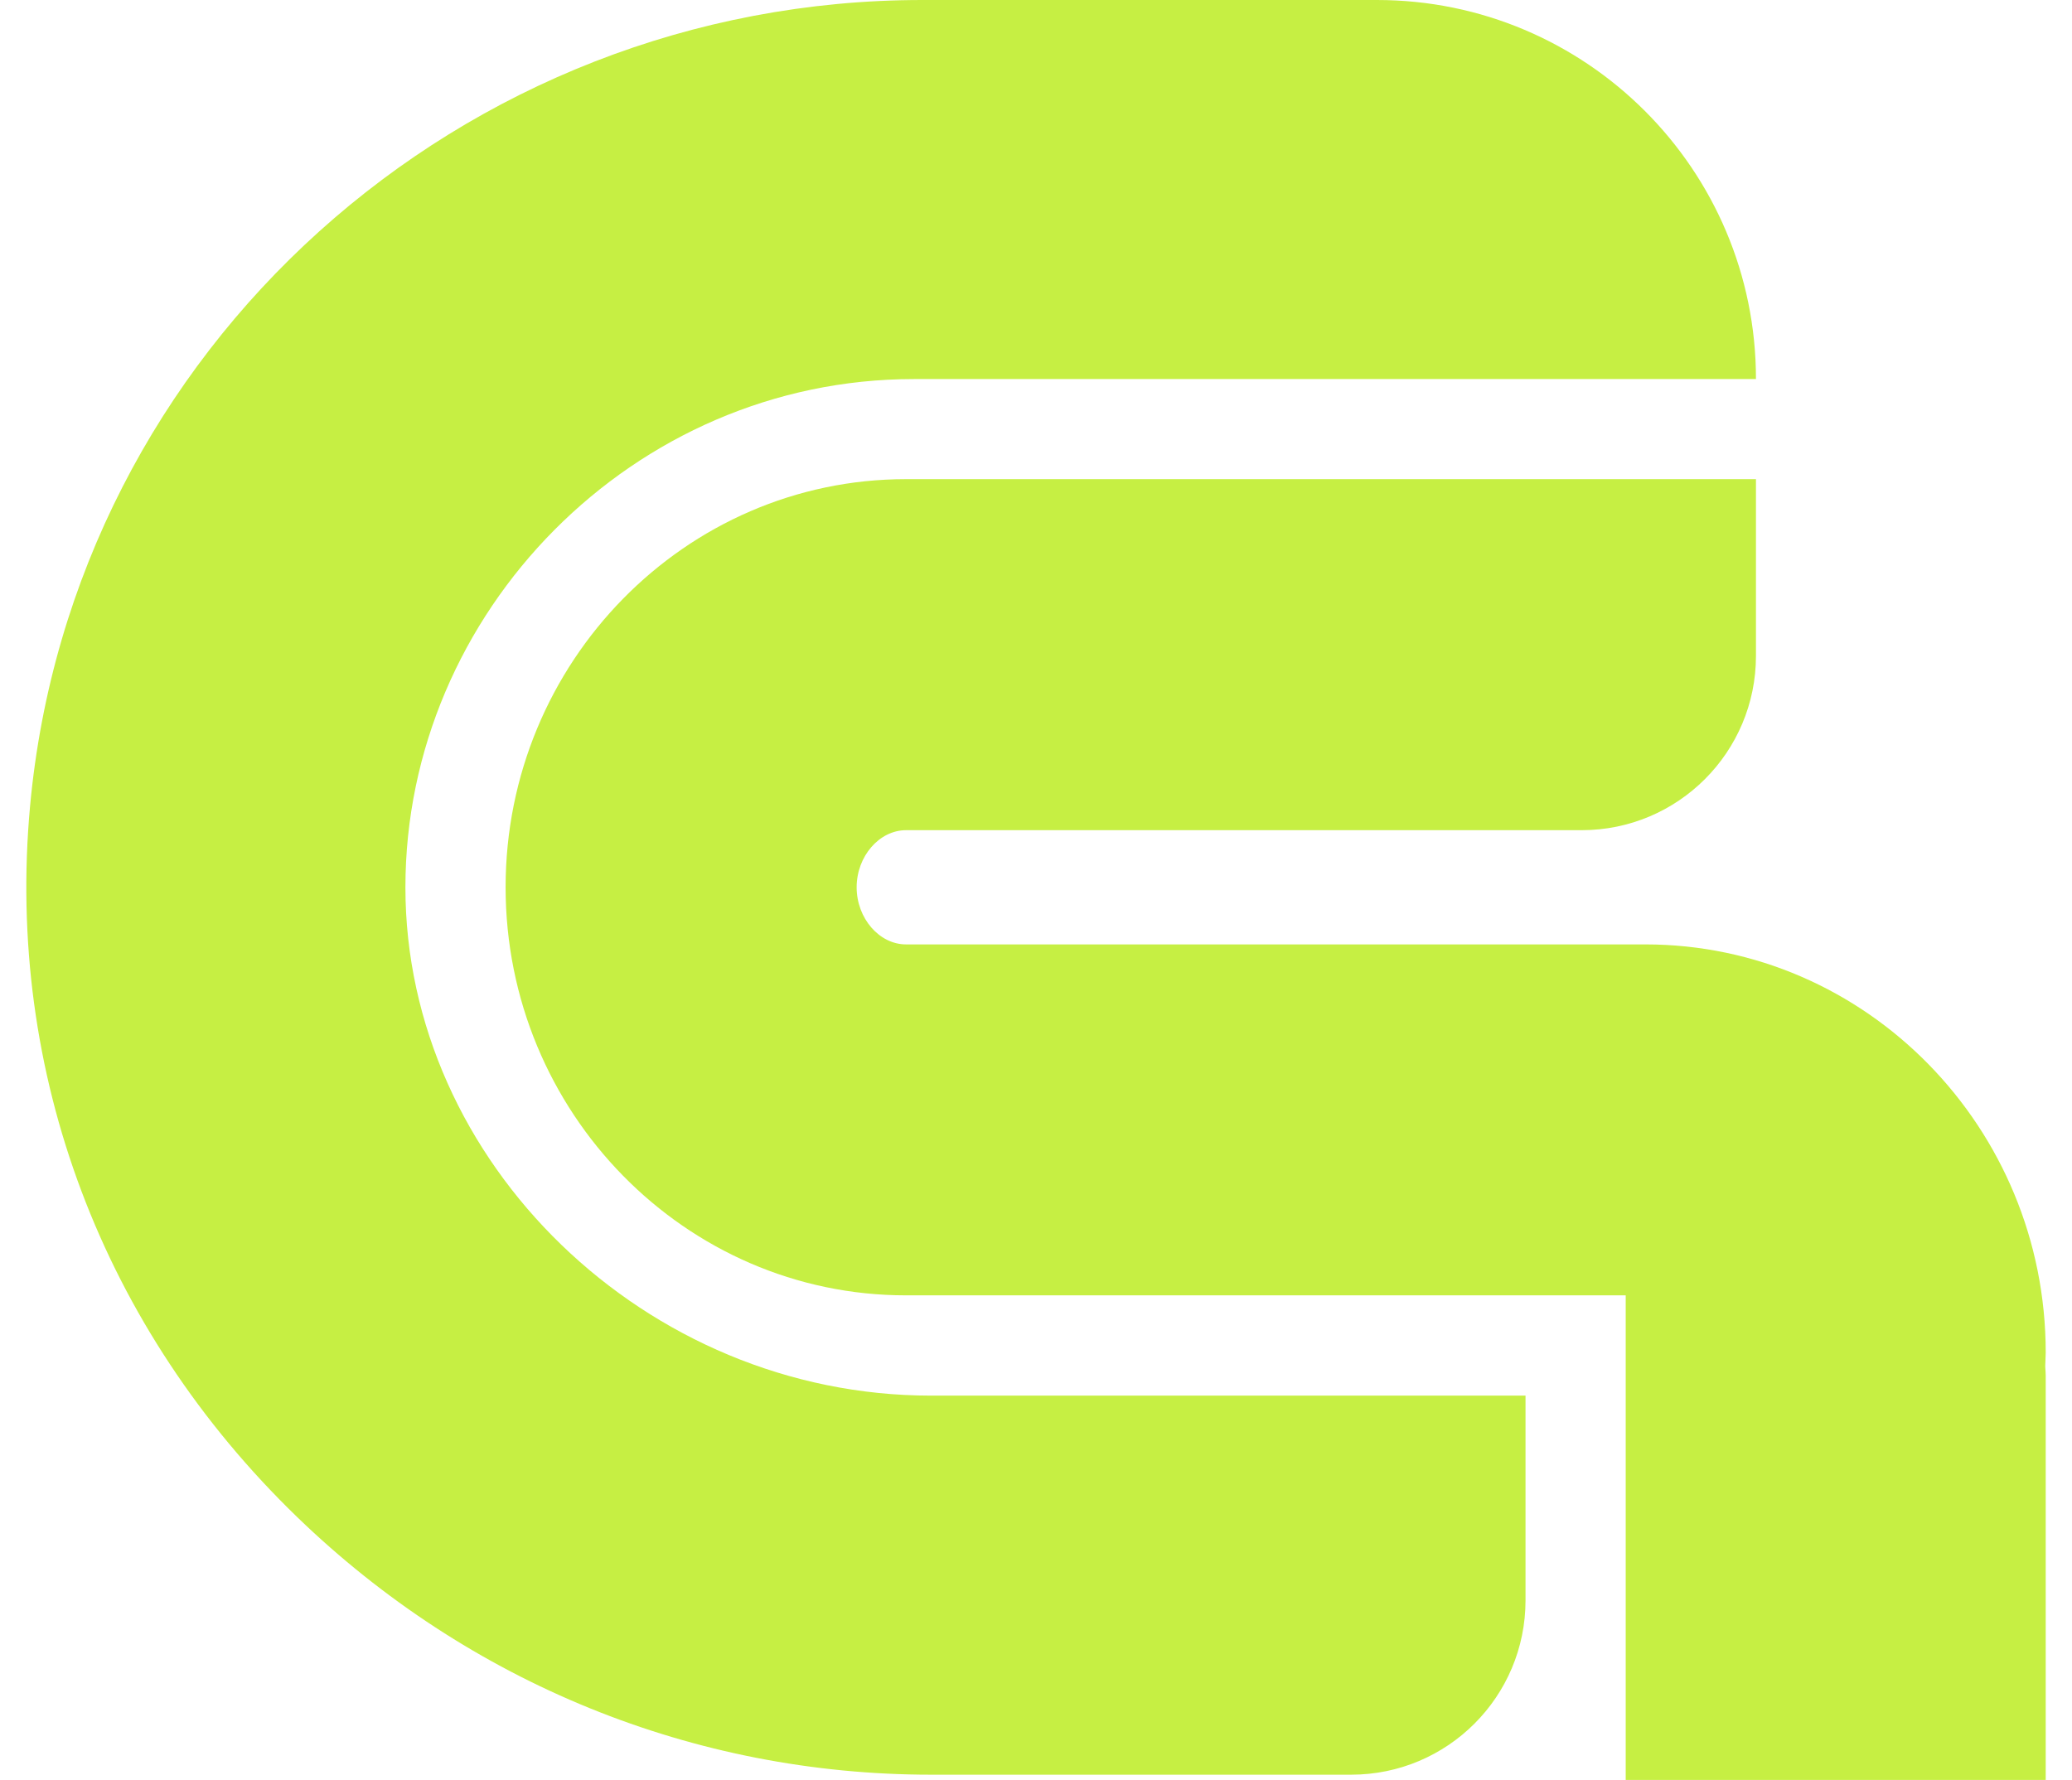 <?xml version="1.0" encoding="UTF-8"?>
<svg id="Layer_1" xmlns="http://www.w3.org/2000/svg" viewBox="0 0 451.65 388.04">
  <defs>
    <style>
      .cls-1 {
        fill: #c6ef43;
      }
    </style>
  </defs>
  <path class="cls-1" d="M6.55,175.79c-5.34,58.18,15.84,113.96,58.22,154.94,37.46,36.22,86.53,56.17,138.17,56.17h91.59c20.99,0,38-17.01,38-38v-44.64h-129.59c-62.1,0-114.57-50.74-114.57-110.81s49.71-110.81,110.81-110.81h183.58C382.77,37,345.77,0,300.13,0h-99.07C100.72,0,15.71,75.87,6.55,175.79Z"/>
  <path class="cls-1" d="M354.37,289.23v98.81h91.55v-88.14c0-.2-.02-.54-.03-.74-.03-.47-.06-.82-.07-1.18v-.1s0-.22,0-.22c.01-.5.03-.89.05-1.28.03-.58.05-1.05.05-1.52,0-49.06-39.15-88.97-87.28-88.97h-161.15c-5.83,0-10.76-5.7-10.76-12.45s4.93-12.45,10.76-12.45h147.27c20.99,0,38-17.01,38-38v-38.53h-185.27c-48.13,0-87.28,39.91-87.28,88.97s39.15,88.97,87.28,88.97h156.88v6.81Z"/>
</svg>